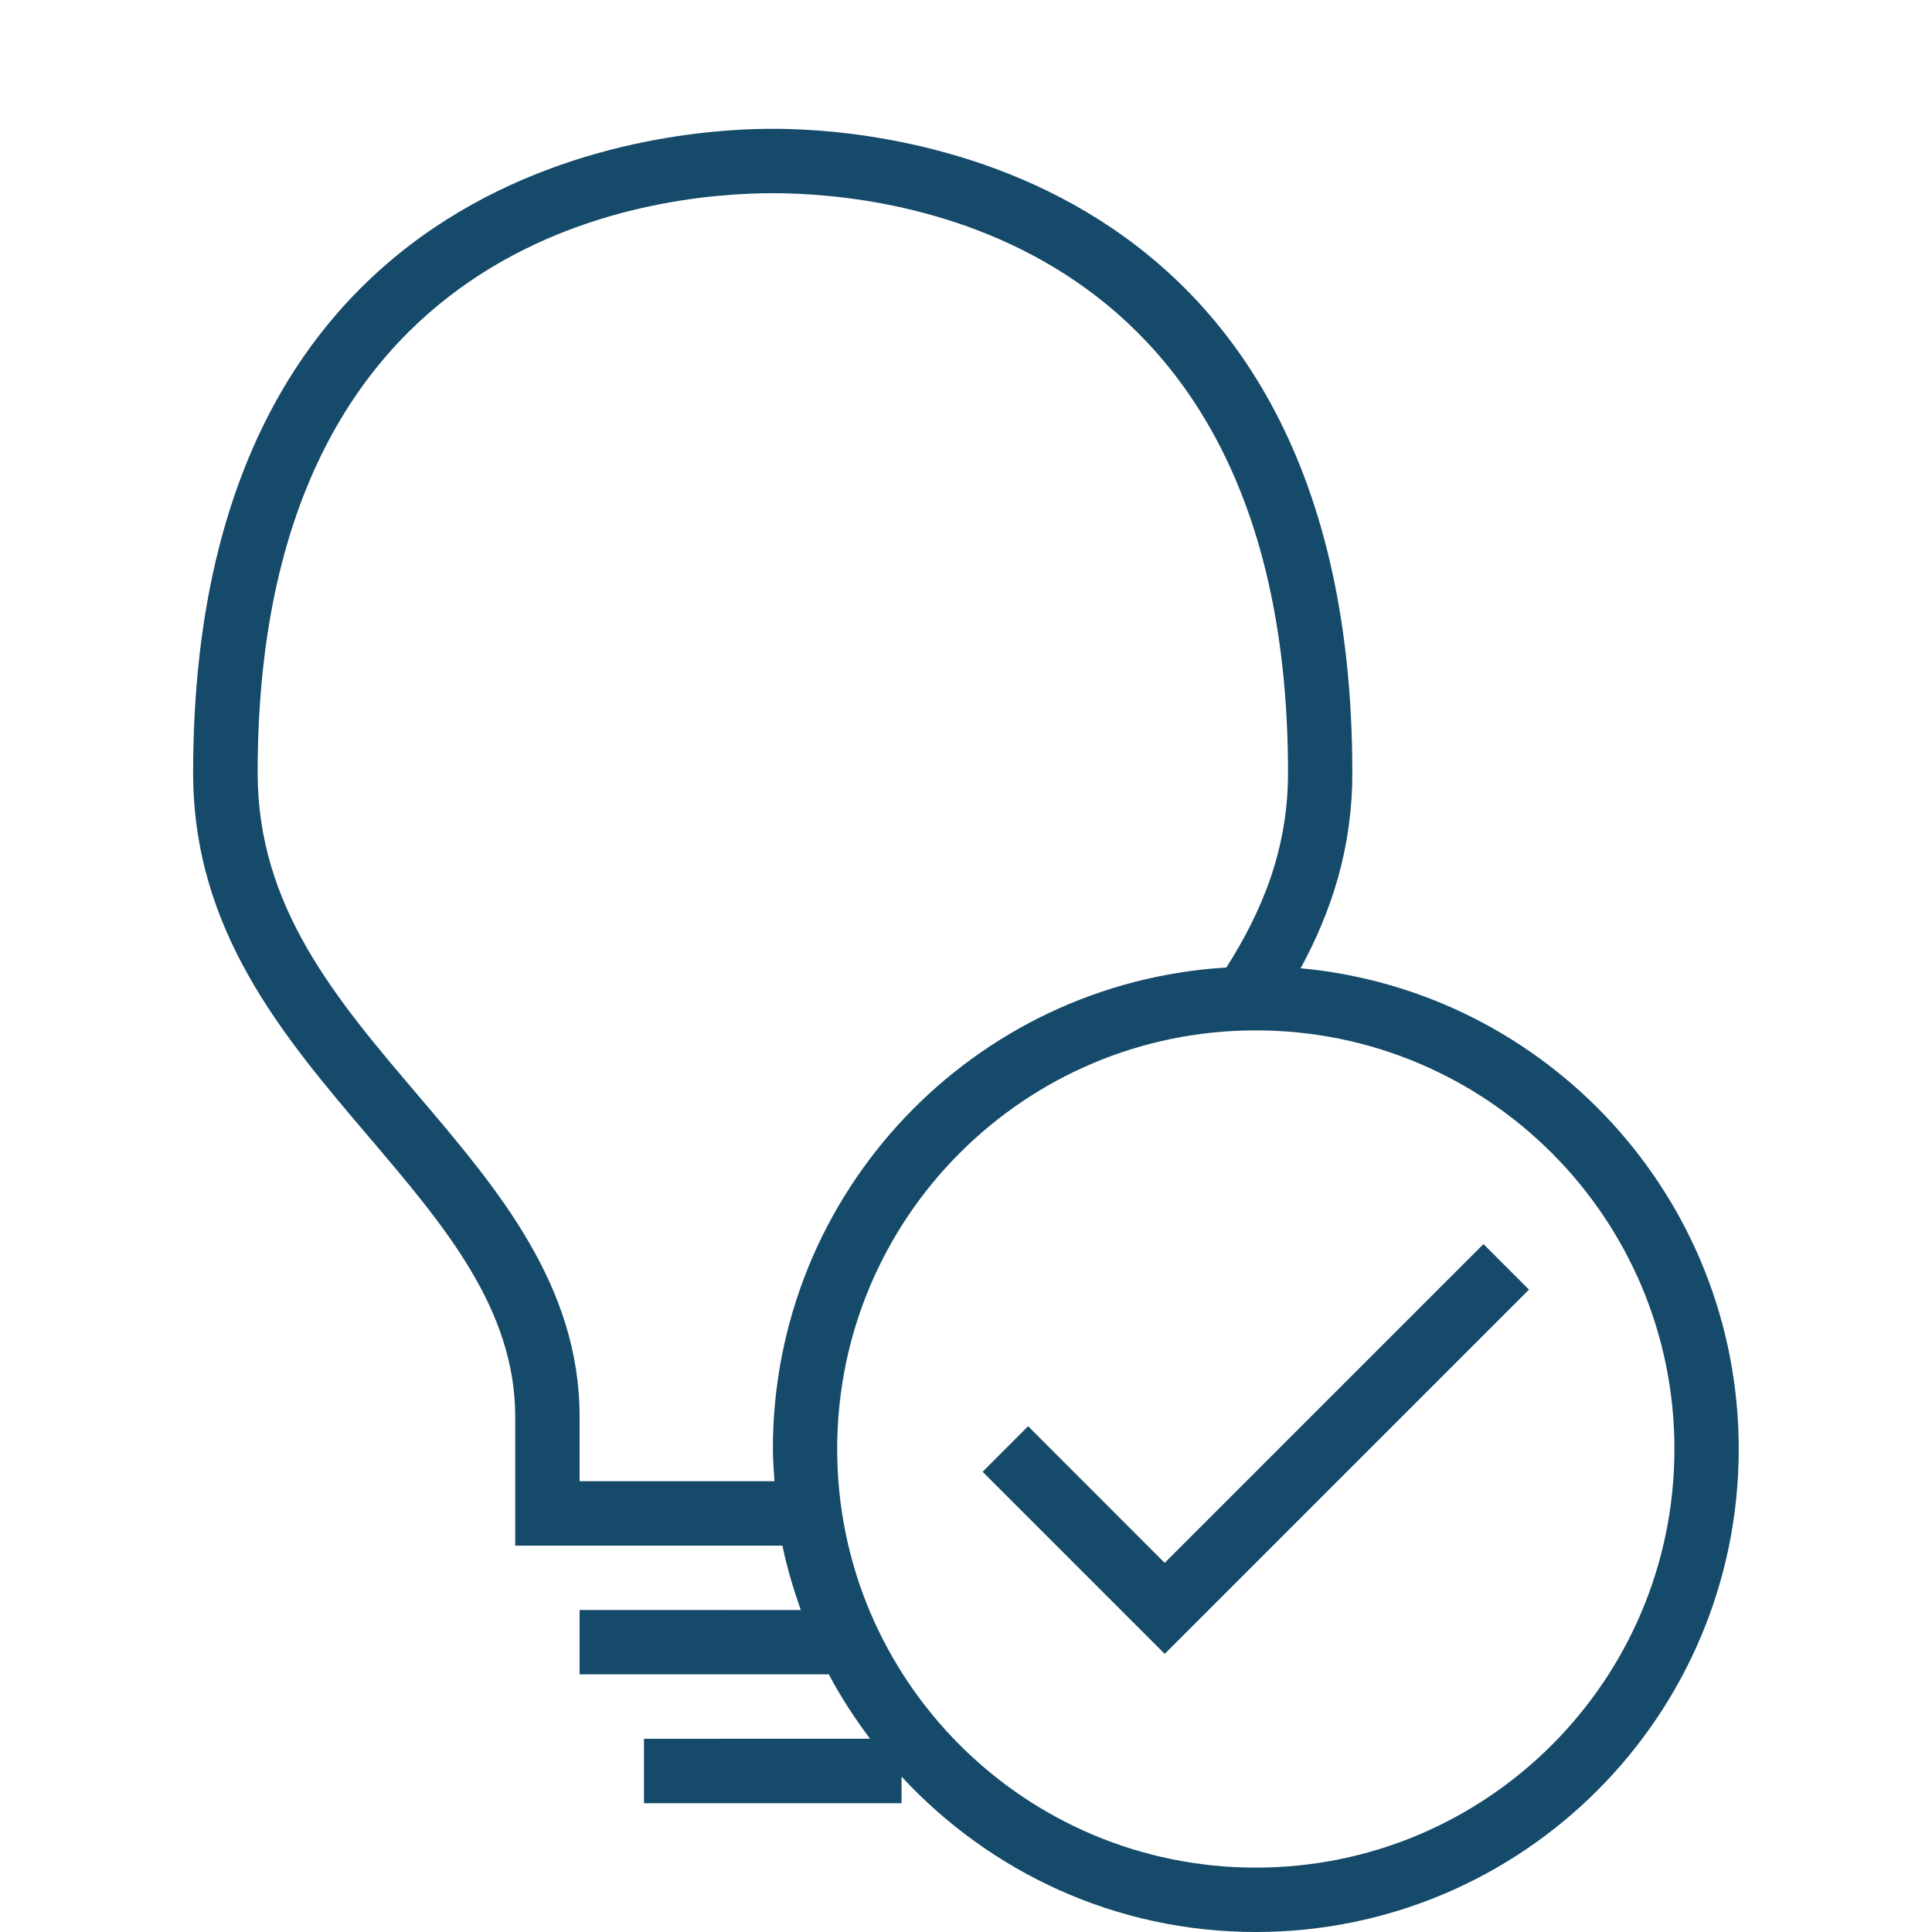 <svg version="1.1" viewBox="0 0 100 100" xmlns="http://www.w3.org/2000/svg" width="100"  height="100" >
<g fill="#154a6a">
<path d="m19.117 58.875c3.879 4.562 7.551 8.867 7.551 14.461v6.668h13.832c0.234 1.148 0.57 2.25 0.949 3.332l-11.449-0.004v3.332h12.898c0.621 1.172 1.344 2.281 2.137 3.332l-11.703 0.004v3.332h13.332v-1.375c4.566 4.934 11.078 8.043 18.332 8.043 13.809 0 25-11.191 25-25 0-13.02-9.957-23.707-22.676-24.883 1.598-2.941 2.676-6.211 2.676-10.117 0-32.949-26.668-33.332-30-33.332-3.332 0-30 0.383-30 33.332 0.004 8.164 4.641 13.613 9.121 18.875zm67.551 16.125c0 11.965-9.699 21.668-21.668 21.668-11.965 0-21.668-9.699-21.668-21.668 0-11.965 9.699-21.668 21.668-21.668 11.965 0 21.668 9.703 21.668 21.668zm-46.668-65c6.258 0 26.668 2.16 26.668 30 0 3.914-1.309 7.117-3.191 10.078-13.094 0.789-23.473 11.629-23.473 24.922 0 0.562 0.051 1.113 0.082 1.668h-10.086v-3.332c0-6.809-4.238-11.789-8.332-16.605-4.289-5.039-8.332-9.785-8.332-16.727-0.004-27.844 20.406-30.004 26.664-30.004z" fill="#154a6a"></path>
<path d="m53.215 73.82l-2.356 2.359 9.426 9.426 18.855-18.855-2.356-2.356-16.5 16.5z" fill="#154a6a"></path>
</g>
</svg>